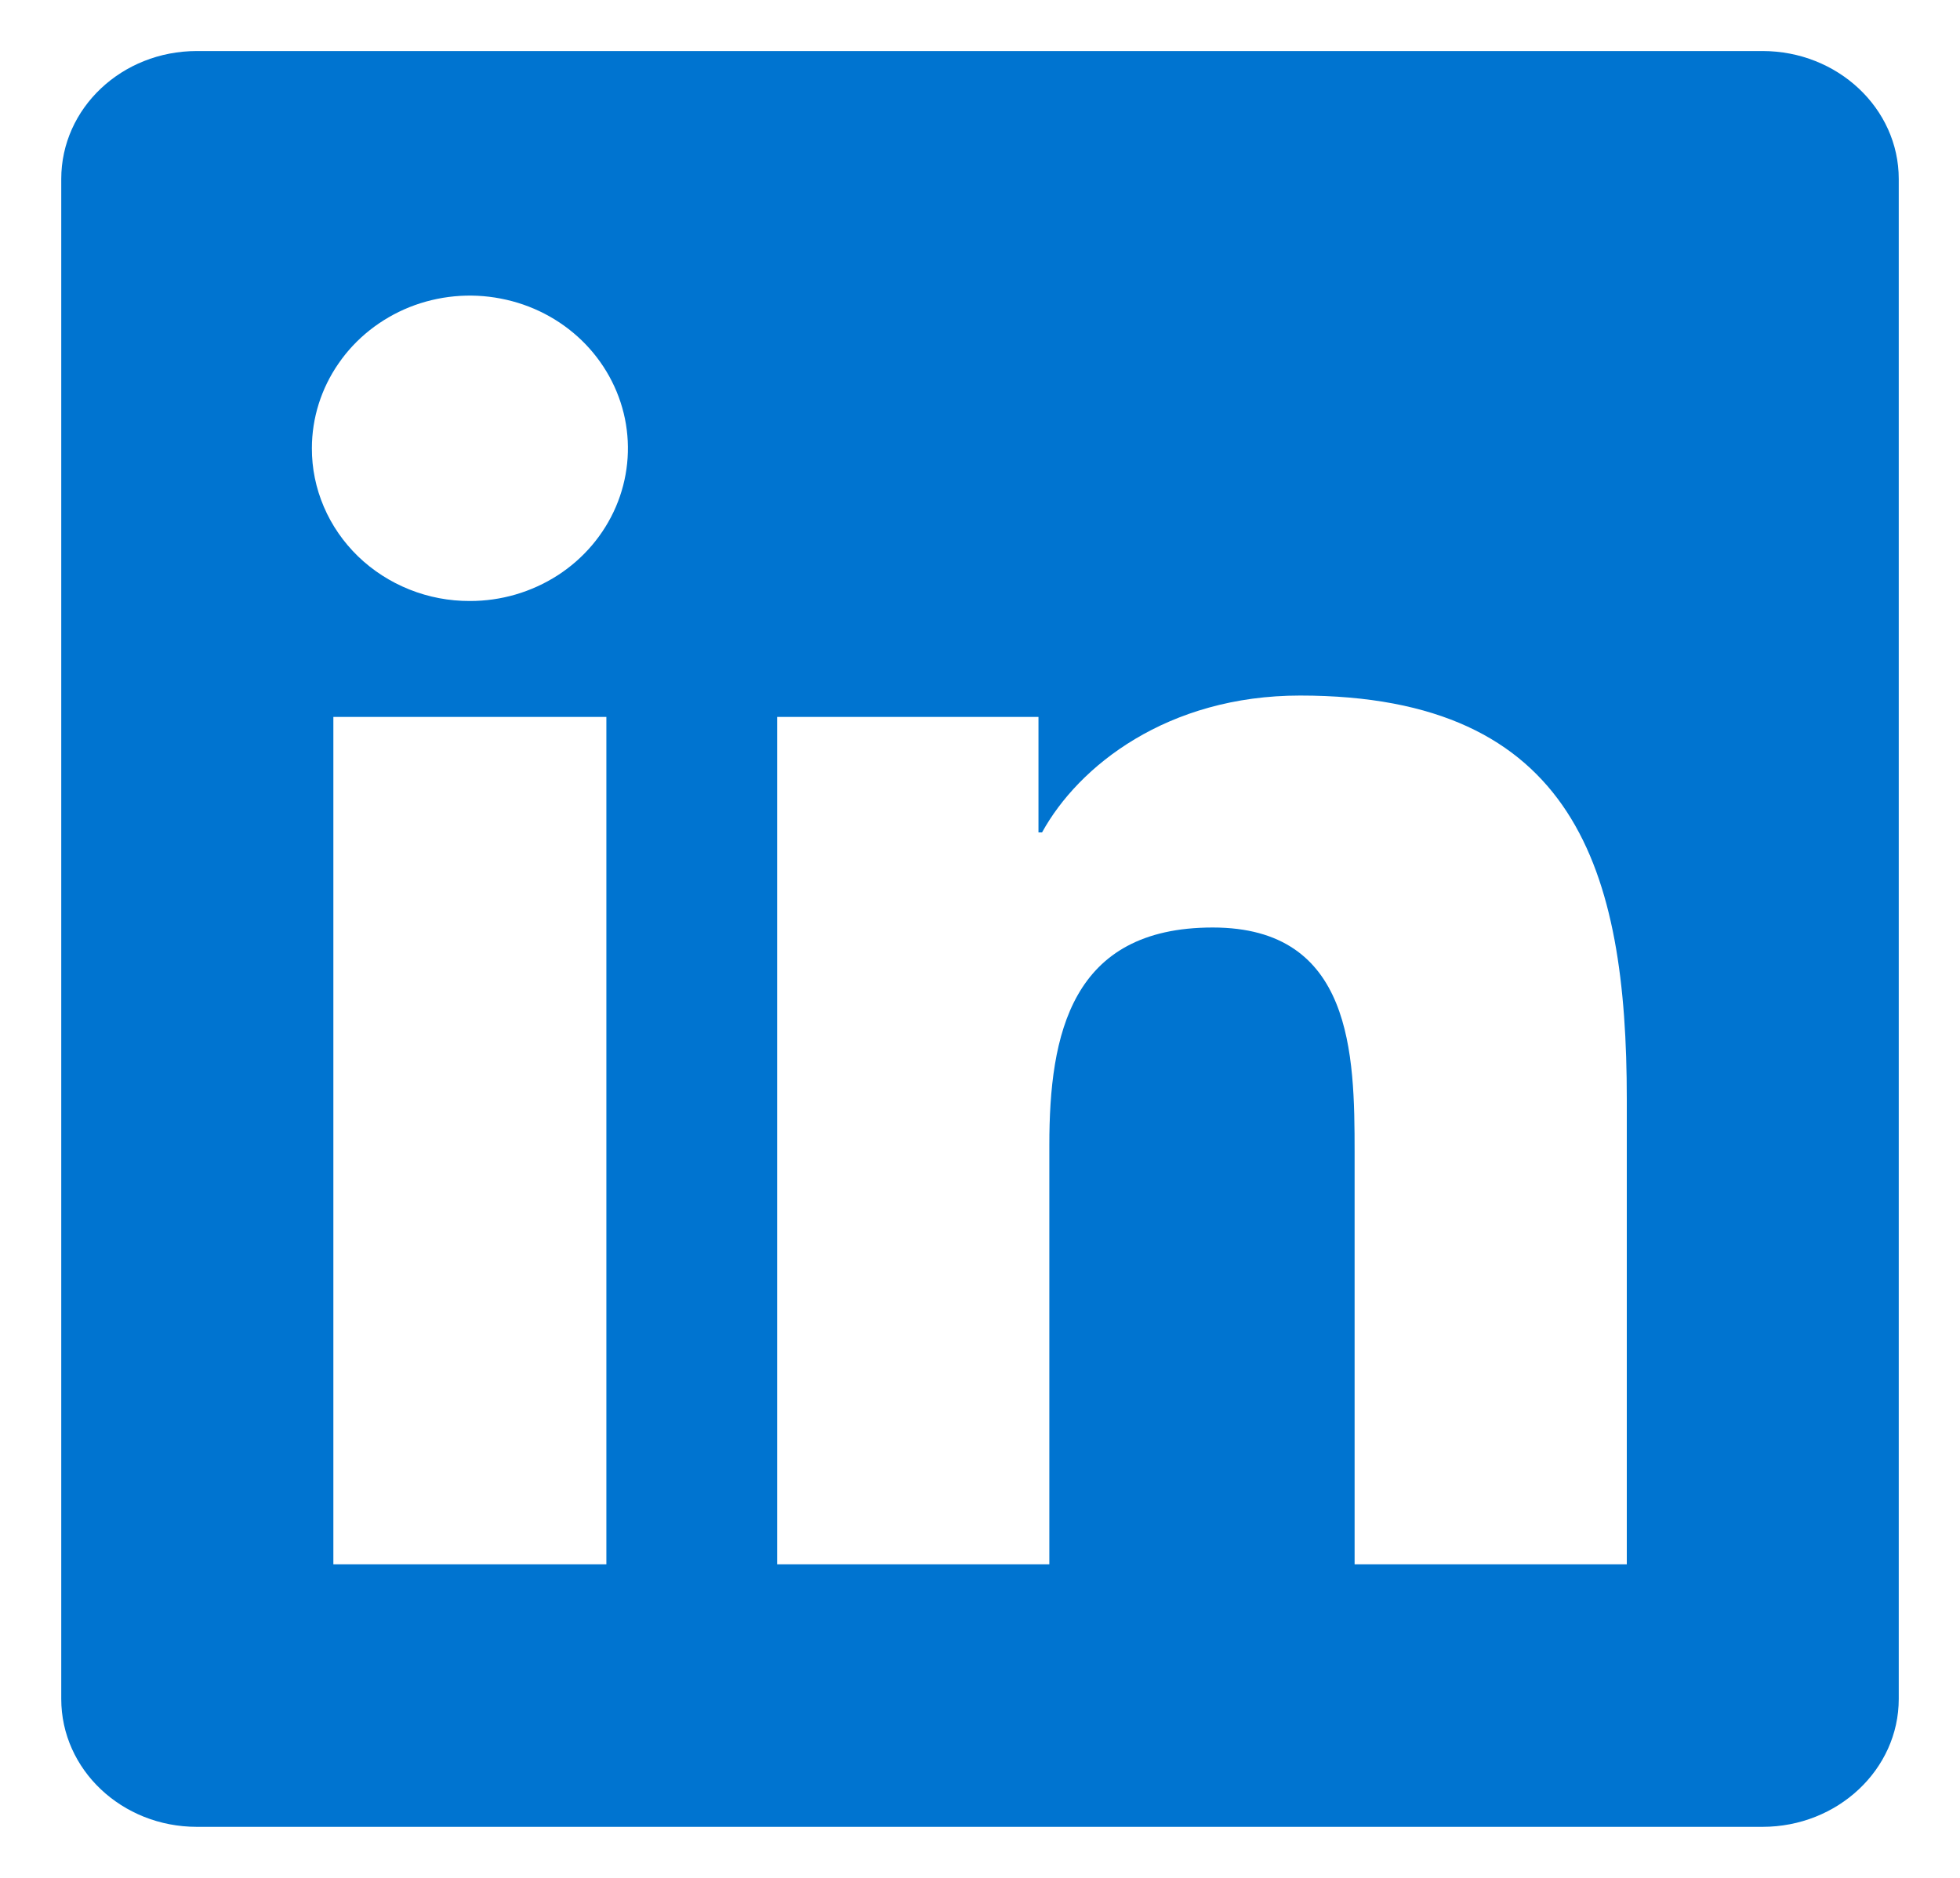 <svg width="24" height="23" viewBox="0 0 24 23" fill="none" xmlns="http://www.w3.org/2000/svg">
<path d="M19.919 19.16H16.587V14.112C16.587 12.909 16.562 11.36 14.85 11.36C13.114 11.36 12.849 12.67 12.849 14.024V19.16H9.516V8.781H12.716V10.195H12.76C13.207 9.381 14.295 8.519 15.92 8.519C19.295 8.519 19.92 10.668 19.92 13.462V19.16H19.919ZM5.754 7.361C5.499 7.362 5.248 7.314 5.013 7.22C4.778 7.126 4.564 6.988 4.384 6.814C4.205 6.64 4.062 6.434 3.965 6.206C3.868 5.979 3.818 5.736 3.819 5.49C3.819 5.12 3.933 4.758 4.146 4.451C4.358 4.143 4.661 3.904 5.014 3.762C5.368 3.621 5.757 3.584 6.132 3.657C6.508 3.729 6.852 3.907 7.123 4.169C7.393 4.431 7.577 4.764 7.652 5.127C7.726 5.49 7.688 5.866 7.541 6.208C7.394 6.55 7.146 6.842 6.828 7.047C6.509 7.252 6.135 7.362 5.753 7.361H5.754ZM7.424 19.16H4.082V8.781H7.425V19.16H7.424ZM21.587 0.625H2.411C1.491 0.625 0.75 1.326 0.75 2.192V20.808C0.75 21.674 1.492 22.375 2.41 22.375H21.582C22.5 22.375 23.25 21.674 23.25 20.808V2.192C23.25 1.326 22.5 0.625 21.582 0.625H21.586H21.587Z" fill="#0074D0"/>
</svg>
